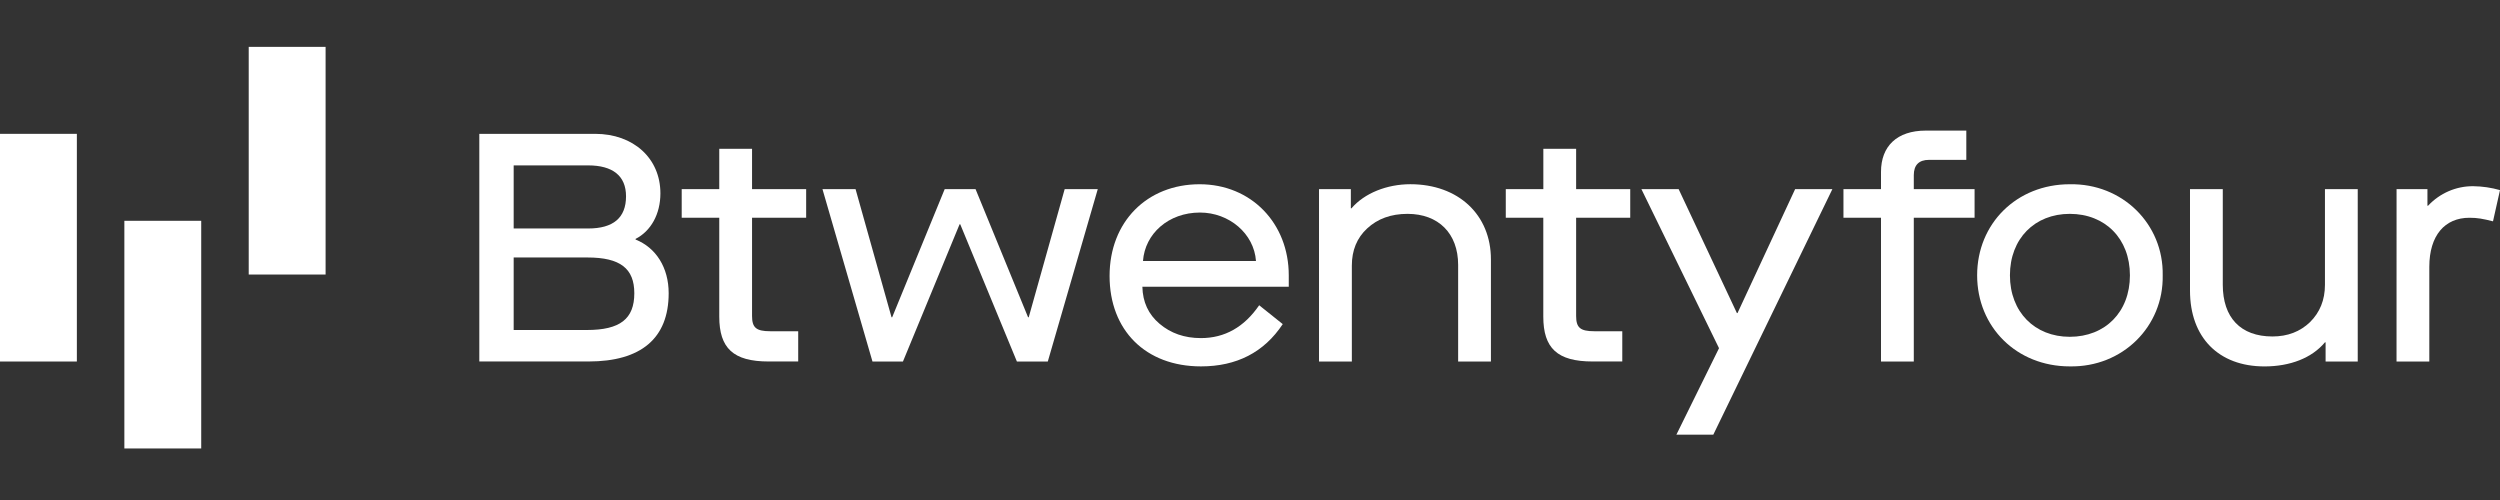 <svg width="160" height="32" viewBox="0 0 160 32" fill="none" xmlns="http://www.w3.org/2000/svg">
<rect x="0" y="0" width="160" height="32" fill="#333333" stroke="none"/>
<g clip-path="url(#clip0_119_6306)">
<path d="M4.919 8.566H0V23.137H4.919V8.566Z" fill="white"/>
<path d="M12.878 14.132H7.959V28.703H12.878V14.132Z" fill="white"/>
<path d="M20.838 3H15.918V17.571H20.838V3Z" fill="white"/>
<path d="M30.676 8.566H38.09C40.534 8.566 42.266 10.127 42.266 12.375C42.266 13.707 41.655 14.79 40.677 15.289V15.331C41.98 15.851 42.795 17.121 42.795 18.765C42.795 21.657 41.023 23.135 37.662 23.135H30.676V8.566ZM37.642 14.623C39.251 14.623 40.066 13.937 40.066 12.563C40.066 11.251 39.211 10.585 37.642 10.585H32.875V14.623H37.642ZM37.56 21.12C39.679 21.12 40.596 20.414 40.596 18.768C40.596 17.186 39.699 16.479 37.601 16.479H32.875V21.12H37.56Z" fill="white"/>
<path d="M48.131 13.937V20.221C48.131 20.97 48.396 21.199 49.292 21.199H51.085V23.135H49.19C46.926 23.135 46.033 22.282 46.033 20.263V13.937H43.629V12.105H46.033V9.523H48.131V12.105H51.594V13.937H48.131Z" fill="white"/>
<path d="M52.638 12.105H54.756L57.058 20.306H57.099L60.46 12.105H62.436L65.797 20.306H65.838L68.139 12.105H70.257L67.059 23.137H65.081L61.455 14.353H61.414L57.789 23.137H55.838L52.638 12.105Z" fill="white"/>
<path d="M76.777 11.792C80.077 11.792 82.481 14.29 82.481 17.62V18.349H73.112C73.132 19.328 73.498 20.119 74.212 20.722C74.925 21.326 75.8 21.638 76.859 21.638C78.387 21.638 79.63 20.932 80.587 19.536L82.096 20.743C80.894 22.554 79.141 23.449 76.861 23.449C73.317 23.449 71.013 21.136 71.013 17.662C71.013 14.188 73.414 11.792 76.777 11.792ZM80.383 16.705C80.261 14.956 78.672 13.603 76.798 13.603C74.782 13.603 73.277 14.956 73.151 16.705H80.383Z" fill="white"/>
<path d="M84.417 12.105H86.454V13.332H86.494C87.329 12.355 88.776 11.79 90.263 11.79C93.338 11.79 95.419 13.747 95.419 16.599V23.137H93.321V16.955C93.321 14.936 92.058 13.687 90.082 13.687C89.023 13.687 88.168 13.999 87.495 14.623C86.844 15.227 86.518 16.018 86.518 16.997V23.137H84.417V12.105Z" fill="white"/>
<path d="M100.872 13.937V20.221C100.872 20.97 101.137 21.199 102.033 21.199H103.826V23.135H101.929C99.665 23.135 98.771 22.282 98.771 20.263V13.937H96.37V12.105H98.774V9.523H100.872V12.105H104.335V13.937H100.872Z" fill="white"/>
<path d="M110.017 22.284L105.05 12.105H107.433L111.161 20.035H111.201L114.888 12.105H117.272L109.651 27.82H107.288L110.017 22.284Z" fill="white"/>
<path d="M120.384 13.937H117.981V12.105H120.384V11.001C120.384 9.357 121.403 8.358 123.257 8.358H125.844V10.231H123.46C122.808 10.231 122.483 10.564 122.483 11.21V12.105H126.373V13.937H122.483V23.137H120.384V13.937Z" fill="white"/>
<path d="M132.465 11.792C135.846 11.728 138.474 14.353 138.413 17.62C138.476 20.889 135.846 23.512 132.465 23.449C129.063 23.449 126.537 20.93 126.537 17.62C126.537 14.31 129.063 11.792 132.465 11.792ZM132.465 13.687C130.225 13.687 128.636 15.269 128.636 17.62C128.636 19.972 130.225 21.555 132.465 21.555C134.729 21.555 136.315 19.973 136.315 17.62C136.315 15.268 134.726 13.687 132.465 13.687Z" fill="white"/>
<path d="M140.16 12.105H142.258V18.224C142.258 20.327 143.399 21.534 145.436 21.534C146.414 21.534 147.208 21.222 147.84 20.618C148.469 19.993 148.797 19.204 148.797 18.224V12.105H150.895V23.137H148.838V21.909H148.797C147.962 22.908 146.576 23.451 144.926 23.451C141.993 23.451 140.16 21.599 140.16 18.601V12.105Z" fill="white"/>
<path d="M153.38 12.105H155.356V13.166H155.396C155.769 12.767 156.218 12.45 156.716 12.235C157.213 12.02 157.749 11.912 158.289 11.917C158.867 11.924 159.443 12.008 160 12.167L159.552 14.165C158.9 13.999 158.554 13.937 158.042 13.937C156.474 13.937 155.476 15.06 155.476 17.079V23.137H153.378L153.38 12.105Z" fill="white"/>
</g>
<defs>
<clipPath id="clip0_119_6306">
<rect width="160" height="25.703" fill="white" transform="translate(0 3)"/>
</clipPath>
</defs>
</svg>
